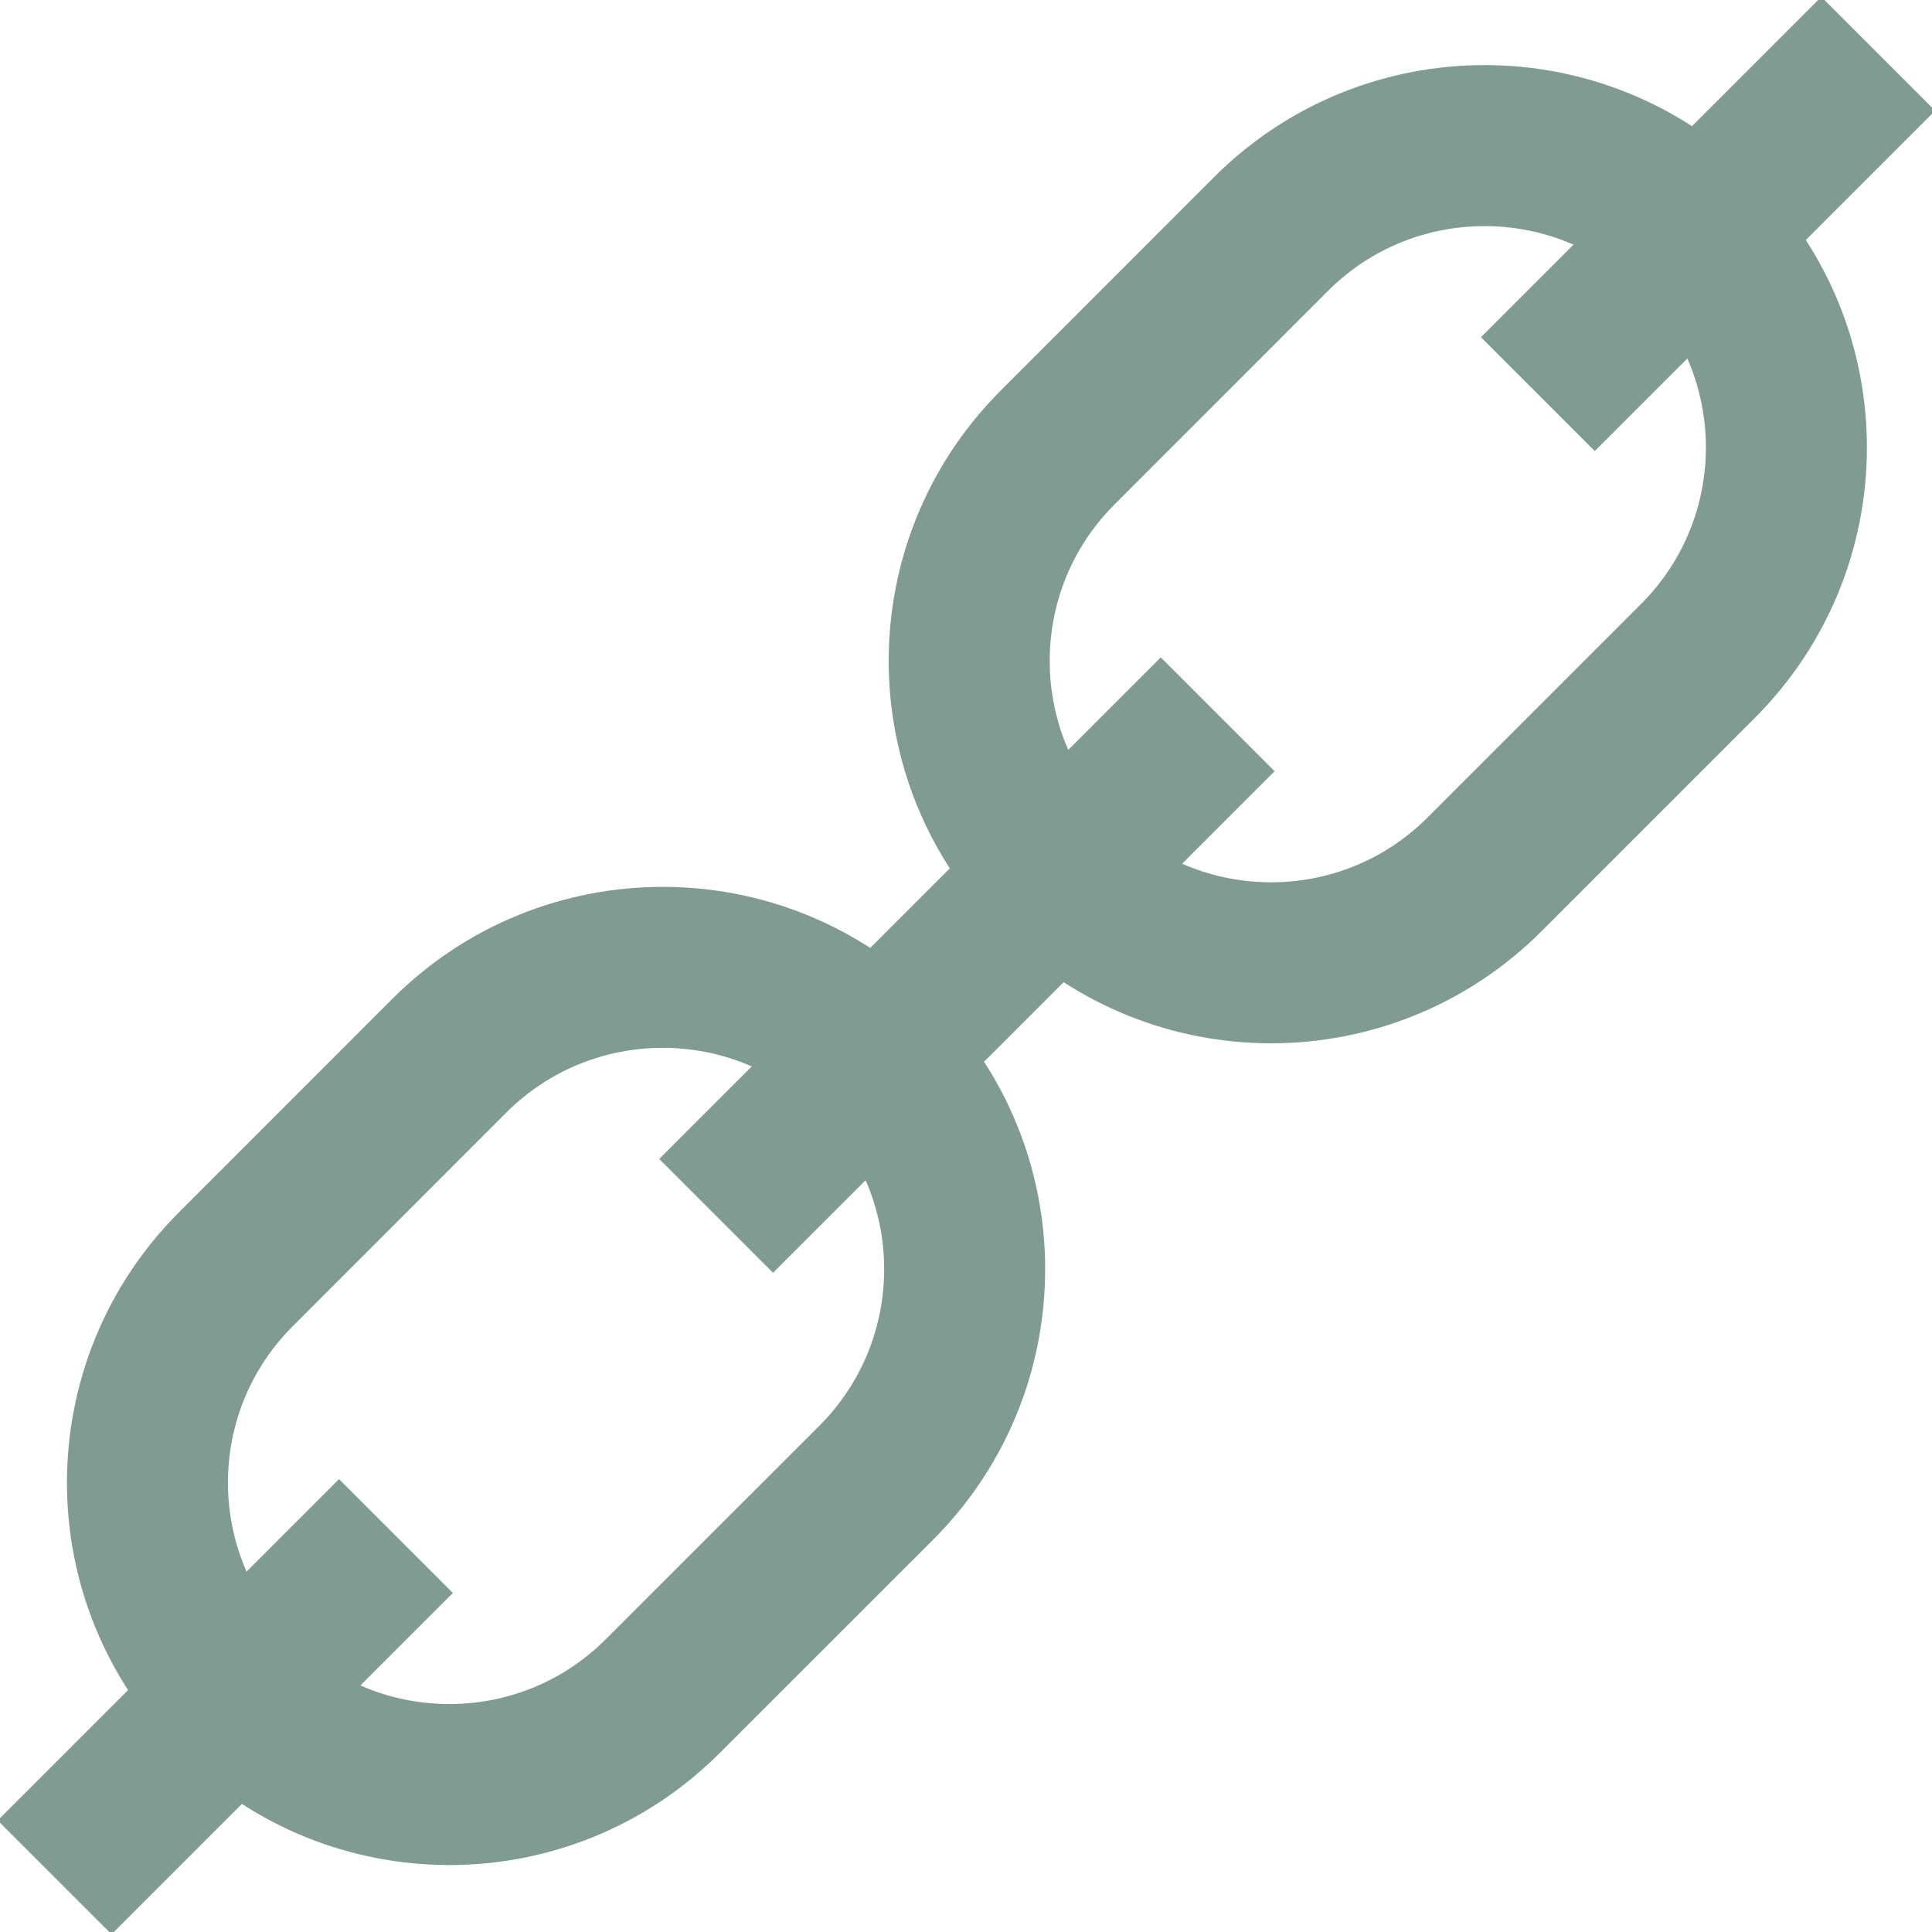 <?xml version="1.0" encoding="UTF-8"?>
<svg xmlns="http://www.w3.org/2000/svg" width="18" height="18" viewBox="0 0 18 18" fill="none">
  <g clip-path="url(#clip0_2627_200)">
    <path d="M17.499 0.501L14.328 3.672M11.345 6.655L6.672 11.328M3.689 14.311L0.509 17.491M9.854 8.146C8.755 7.048 8.755 5.267 9.854 4.169L11.842 2.18C12.941 1.082 14.722 1.082 15.82 2.18C16.918 3.278 16.918 5.059 15.82 6.157L13.831 8.146C12.733 9.245 10.952 9.245 9.854 8.146ZM6.175 15.802C5.077 16.901 3.296 16.901 2.198 15.802C1.099 14.704 1.099 12.923 2.198 11.825L4.186 9.836C5.285 8.738 7.065 8.738 8.164 9.836C9.262 10.934 9.262 12.715 8.164 13.814L6.175 15.802Z" stroke="#809B8F" stroke-width="1.5" stroke-miterlimit="10"></path>
  </g>
  <defs>
    <clipPath id="clip0_2627_200">
      <rect width="18" height="18" fill="white"></rect>
    </clipPath>
  </defs>
</svg>
